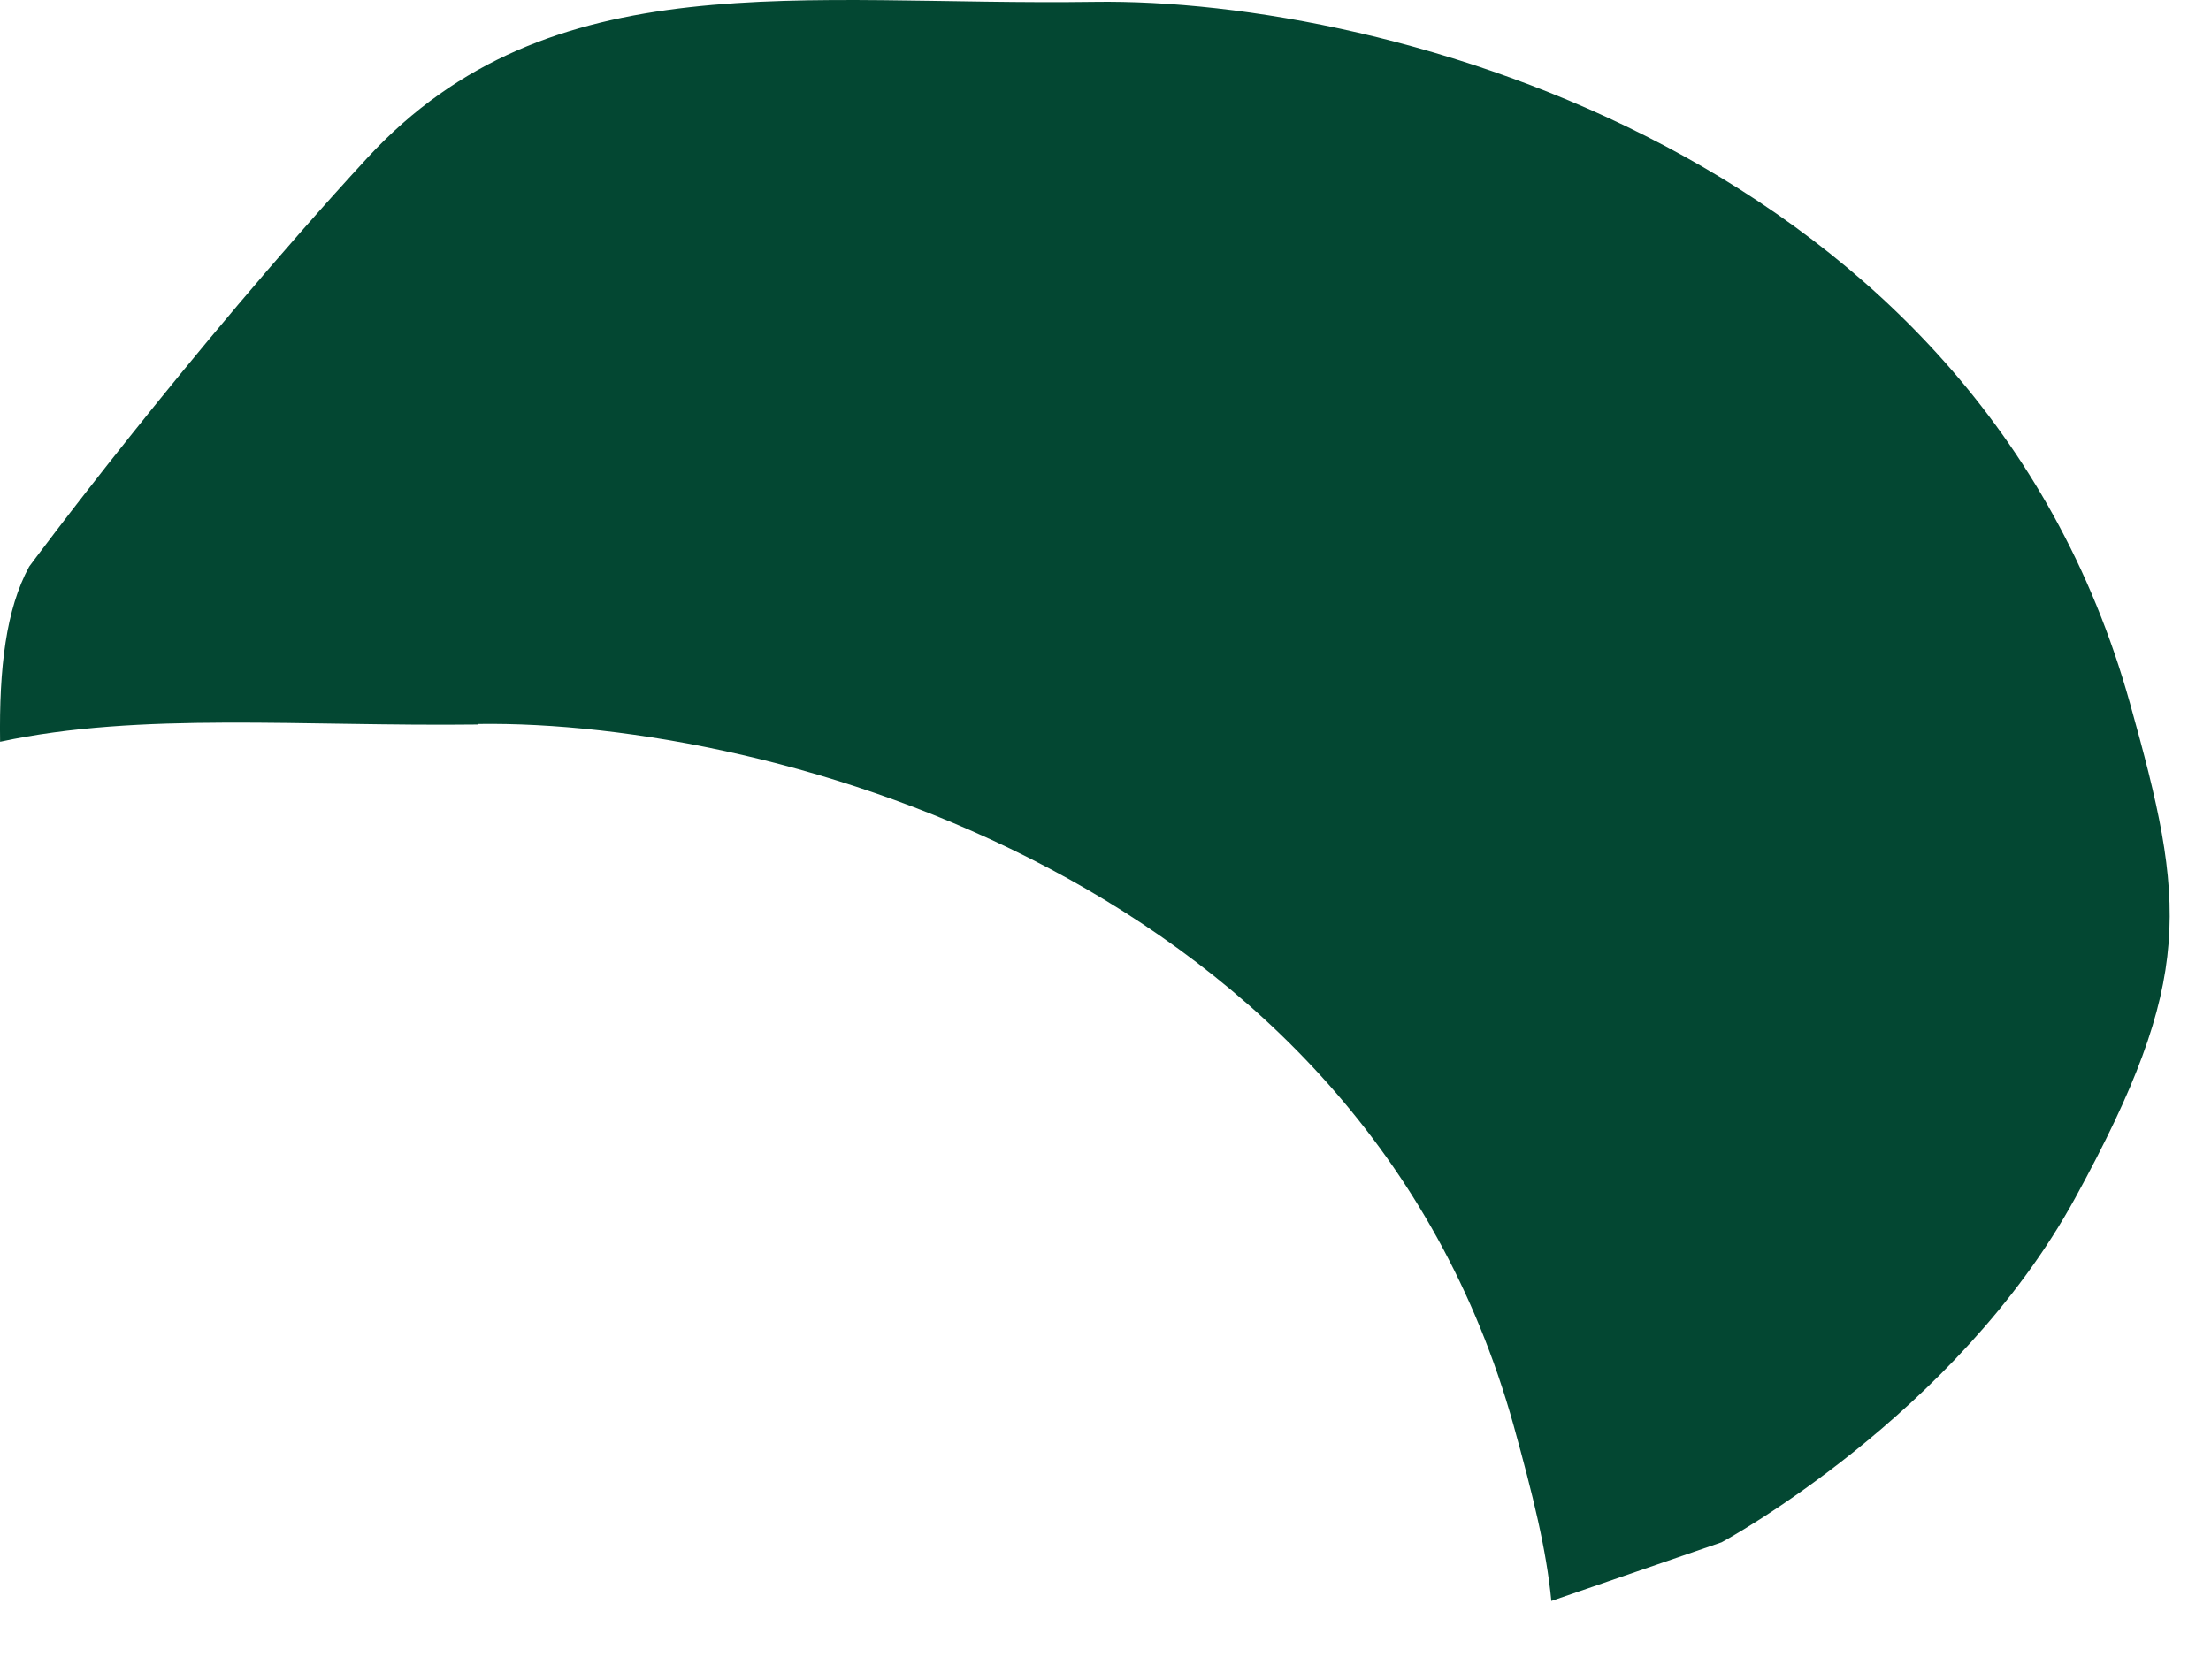 <?xml version="1.0" encoding="utf-8"?>
<svg xmlns="http://www.w3.org/2000/svg" fill="none" height="100%" overflow="visible" preserveAspectRatio="none" style="display: block;" viewBox="0 0 25 19" width="100%">
<path d="M5.405 8.188C8.719 8.139 15.39 9.938 17.114 16.119C17.333 16.909 17.486 17.528 17.541 18.106L19.466 17.443C19.466 17.443 22.116 16.015 23.468 13.542C24.821 11.069 24.717 10.212 24.083 7.951C22.359 1.771 15.688 -0.028 12.374 0.021C9.06 0.069 6.221 -0.453 4.156 1.783C2.097 4.019 0.33 6.408 0.33 6.408C0.068 6.888 -0.011 7.556 0.001 8.389C1.585 8.048 3.413 8.218 5.411 8.194L5.405 8.188Z" fill="#034732" id="Vector"/>
</svg>